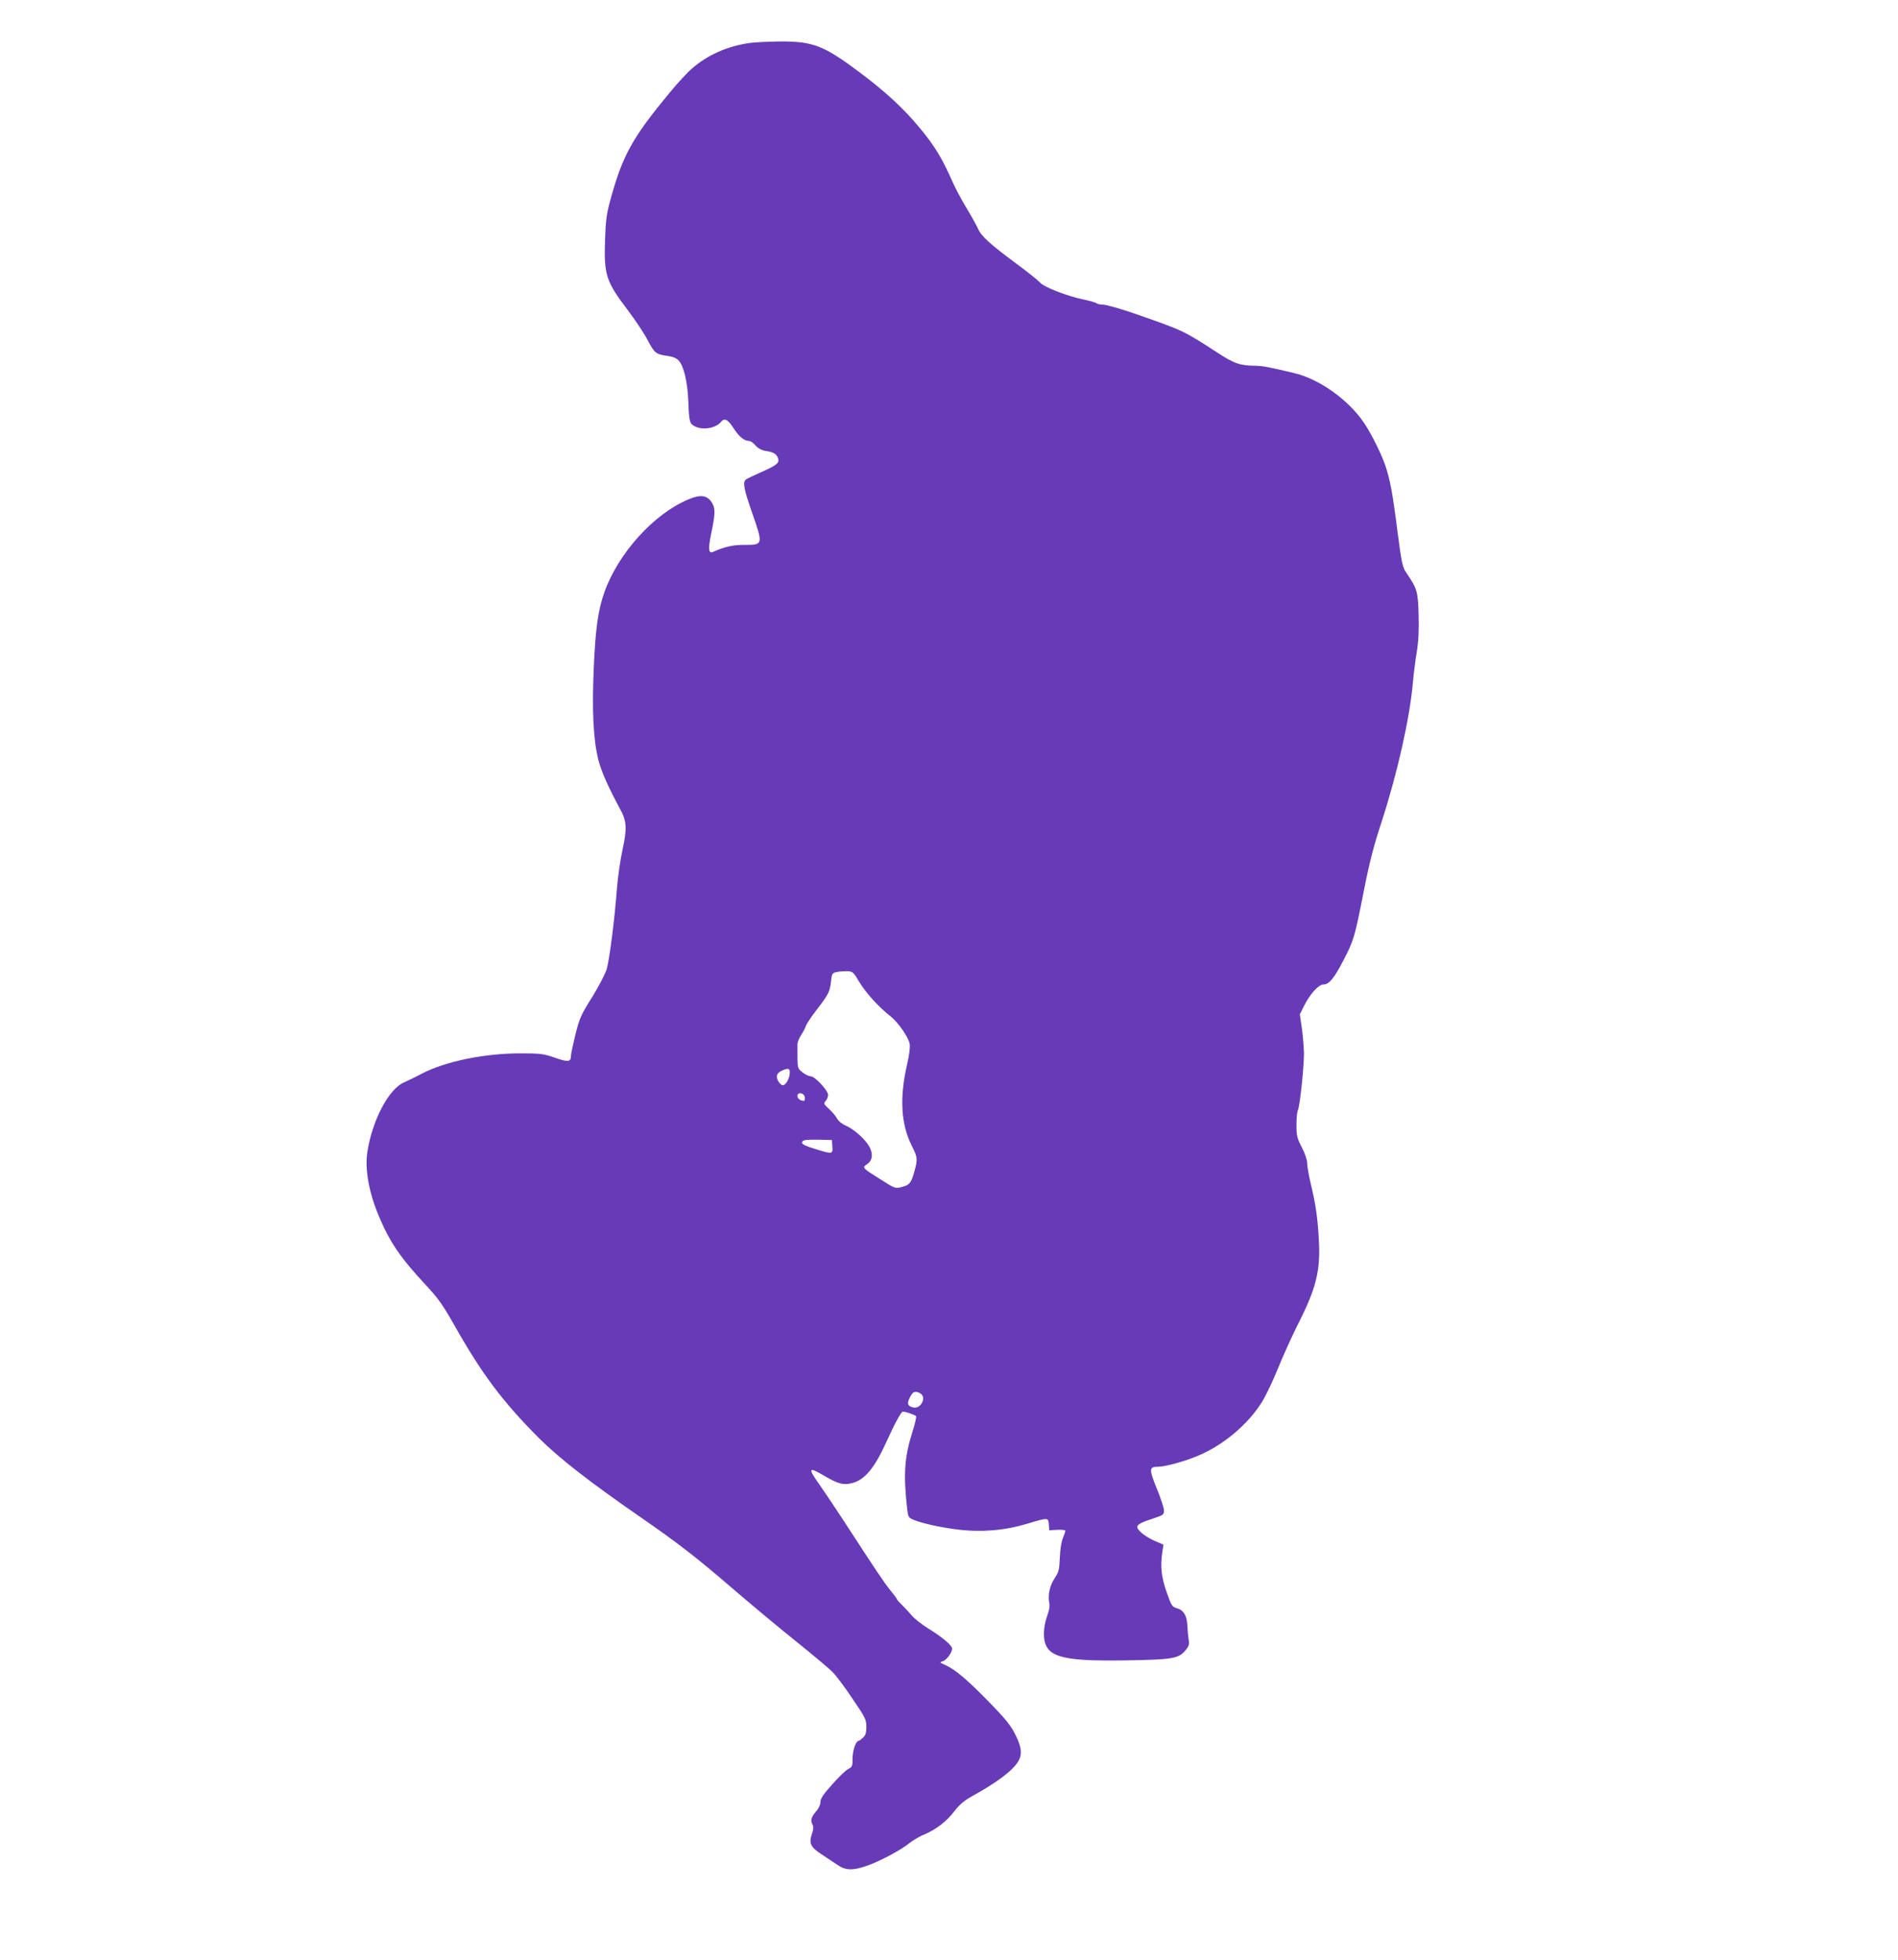 <?xml version="1.0" standalone="no"?>
<!DOCTYPE svg PUBLIC "-//W3C//DTD SVG 20010904//EN"
 "http://www.w3.org/TR/2001/REC-SVG-20010904/DTD/svg10.dtd">
<svg version="1.0" xmlns="http://www.w3.org/2000/svg"
 width="1240pt" height="1280pt" viewBox="0 0 1240 1280"
 preserveAspectRatio="xMidYMid meet">
<g transform="translate(0,1280) scale(0.1,-0.1)"
fill="#673ab7" stroke="none">
<path d="M4895 12519 c-145 -21 -277 -80 -378 -170 -27 -23 -90 -92 -141 -153
-245 -296 -308 -409 -388 -701 -25 -91 -31 -135 -35 -259 -8 -230 5 -273 148
-461 50 -66 109 -155 131 -198 44 -84 54 -92 132 -102 33 -5 56 -14 71 -31 32
-34 57 -141 62 -264 5 -137 8 -147 43 -165 51 -26 135 -12 169 28 24 30 46 19
85 -42 36 -55 68 -81 101 -81 8 0 27 -13 41 -30 19 -20 40 -31 70 -36 49 -7
69 -20 78 -50 9 -28 -13 -45 -114 -89 -47 -21 -91 -42 -97 -47 -22 -18 -14
-60 42 -221 71 -203 70 -206 -47 -206 -77 1 -132 -11 -210 -46 -29 -12 -32 19
-13 113 27 129 29 165 11 200 -30 57 -75 66 -159 30 -226 -94 -460 -354 -549
-608 -41 -115 -58 -239 -69 -495 -12 -281 -3 -468 31 -601 19 -74 65 -177 141
-318 44 -79 46 -127 16 -266 -14 -63 -31 -180 -37 -260 -15 -199 -48 -454 -66
-519 -9 -30 -51 -112 -95 -183 -74 -117 -83 -139 -110 -246 -15 -64 -29 -126
-29 -138 0 -40 -17 -43 -103 -13 -75 26 -94 29 -227 29 -234 0 -489 -52 -643
-132 -45 -24 -98 -49 -116 -57 -100 -41 -209 -247 -241 -455 -18 -112 11 -270
78 -426 69 -164 142 -270 301 -440 83 -89 113 -131 186 -260 183 -324 317
-503 554 -741 137 -136 332 -288 675 -525 230 -159 357 -257 581 -450 121
-104 312 -264 425 -354 113 -91 222 -182 242 -204 21 -21 79 -98 128 -172 84
-123 90 -136 90 -183 0 -39 -5 -55 -22 -71 -12 -11 -24 -20 -28 -20 -18 0 -40
-63 -40 -114 0 -51 -2 -57 -28 -70 -16 -8 -63 -53 -105 -101 -59 -65 -77 -93
-77 -115 0 -18 -11 -42 -30 -63 -31 -36 -36 -57 -21 -86 7 -12 5 -32 -5 -61
-21 -59 -7 -86 64 -132 31 -20 77 -51 101 -67 55 -39 104 -40 198 -6 85 30
222 103 276 148 23 18 67 44 97 56 78 33 143 84 195 151 32 42 64 69 112 96
171 94 277 175 309 236 23 44 17 90 -23 169 -30 60 -63 101 -172 213 -145 148
-223 214 -286 241 -36 16 -38 18 -17 24 25 7 62 56 62 83 0 21 -62 74 -158
133 -40 25 -87 62 -105 83 -17 20 -46 51 -64 69 -18 17 -33 34 -33 37 0 4 -20
31 -45 61 -42 53 -86 118 -305 455 -52 80 -121 182 -152 227 -83 117 -79 126
28 63 88 -51 122 -61 176 -48 86 19 152 98 233 279 50 111 93 189 103 189 19
0 82 -22 87 -30 3 -5 -8 -53 -25 -106 -51 -160 -59 -276 -33 -503 6 -49 9 -54
42 -68 69 -29 248 -64 361 -70 135 -7 254 7 378 44 141 42 140 42 144 -3 l3
-39 53 3 c28 1 52 -1 52 -6 0 -5 -7 -27 -16 -48 -10 -23 -18 -76 -20 -128 -3
-78 -7 -94 -33 -133 -33 -49 -47 -113 -36 -162 4 -21 0 -49 -14 -86 -12 -33
-21 -79 -21 -113 0 -152 91 -183 524 -177 324 5 358 11 406 72 18 23 21 36 15
68 -3 22 -7 63 -8 91 -3 62 -25 98 -69 110 -31 9 -35 16 -66 104 -35 100 -42
168 -29 258 l8 53 -58 25 c-61 27 -113 69 -113 91 0 16 29 31 110 57 62 21 65
23 64 53 -1 17 -22 82 -48 144 -50 124 -49 139 9 139 47 0 172 34 260 71 166
69 327 204 419 351 26 42 74 142 106 222 32 80 90 207 128 283 123 243 150
355 138 561 -8 139 -20 225 -52 357 -13 55 -24 117 -24 137 0 22 -14 63 -35
104 -31 60 -35 75 -35 146 0 44 4 87 9 96 13 24 40 280 40 372 -1 41 -7 115
-14 165 l-13 90 29 58 c39 77 94 137 126 137 36 0 70 42 129 156 68 130 75
154 133 450 38 194 66 301 120 465 100 309 180 664 201 894 5 60 17 154 26
208 11 67 15 141 12 240 -4 153 -9 171 -79 274 -27 39 -31 60 -59 270 -31 248
-48 339 -80 434 -27 78 -92 208 -140 279 -102 150 -292 285 -455 323 -157 38
-206 47 -251 48 -103 1 -139 13 -251 86 -222 144 -219 143 -553 259 -85 29
-171 53 -191 54 -19 0 -39 4 -45 9 -5 5 -44 16 -86 25 -104 21 -258 81 -283
110 -11 13 -78 67 -150 120 -178 132 -234 183 -255 231 -10 22 -43 82 -74 133
-31 51 -72 127 -91 170 -70 159 -119 240 -221 362 -103 124 -221 232 -382 353
-241 181 -311 208 -532 206 -74 -1 -162 -5 -195 -10z m719 -6133 c42 -70 127
-164 204 -224 50 -40 116 -134 125 -180 4 -20 -2 -71 -17 -135 -50 -217 -40
-389 30 -529 38 -76 40 -86 20 -162 -21 -78 -32 -94 -74 -106 -54 -15 -52 -15
-148 46 -119 74 -123 78 -91 99 36 23 43 65 18 113 -25 48 -100 116 -157 141
-25 11 -49 31 -57 48 -8 15 -32 43 -52 61 -34 31 -35 35 -21 51 9 10 16 28 16
40 0 28 -86 121 -113 121 -11 0 -35 11 -53 25 -32 25 -33 29 -34 93 0 37 0 78
0 92 0 13 11 40 24 60 13 19 27 46 31 59 4 13 35 60 70 105 79 103 87 119 94
186 6 51 8 55 36 61 17 4 48 6 69 6 37 -2 41 -5 80 -71z m-454 -591 c0 -39
-28 -87 -48 -83 -9 2 -23 16 -30 31 -15 31 -5 52 33 67 35 15 45 11 45 -15z
m98 -162 c2 -13 -1 -23 -6 -23 -24 0 -42 14 -42 32 0 29 44 20 48 -9z m180
-321 c4 -51 1 -52 -114 -16 -51 15 -84 30 -84 39 0 19 15 22 110 21 l85 -2 3
-42z m573 -1612 c45 -24 7 -104 -44 -93 -38 8 -44 27 -21 69 19 36 33 41 65
24z"/>
</g>
</svg>

